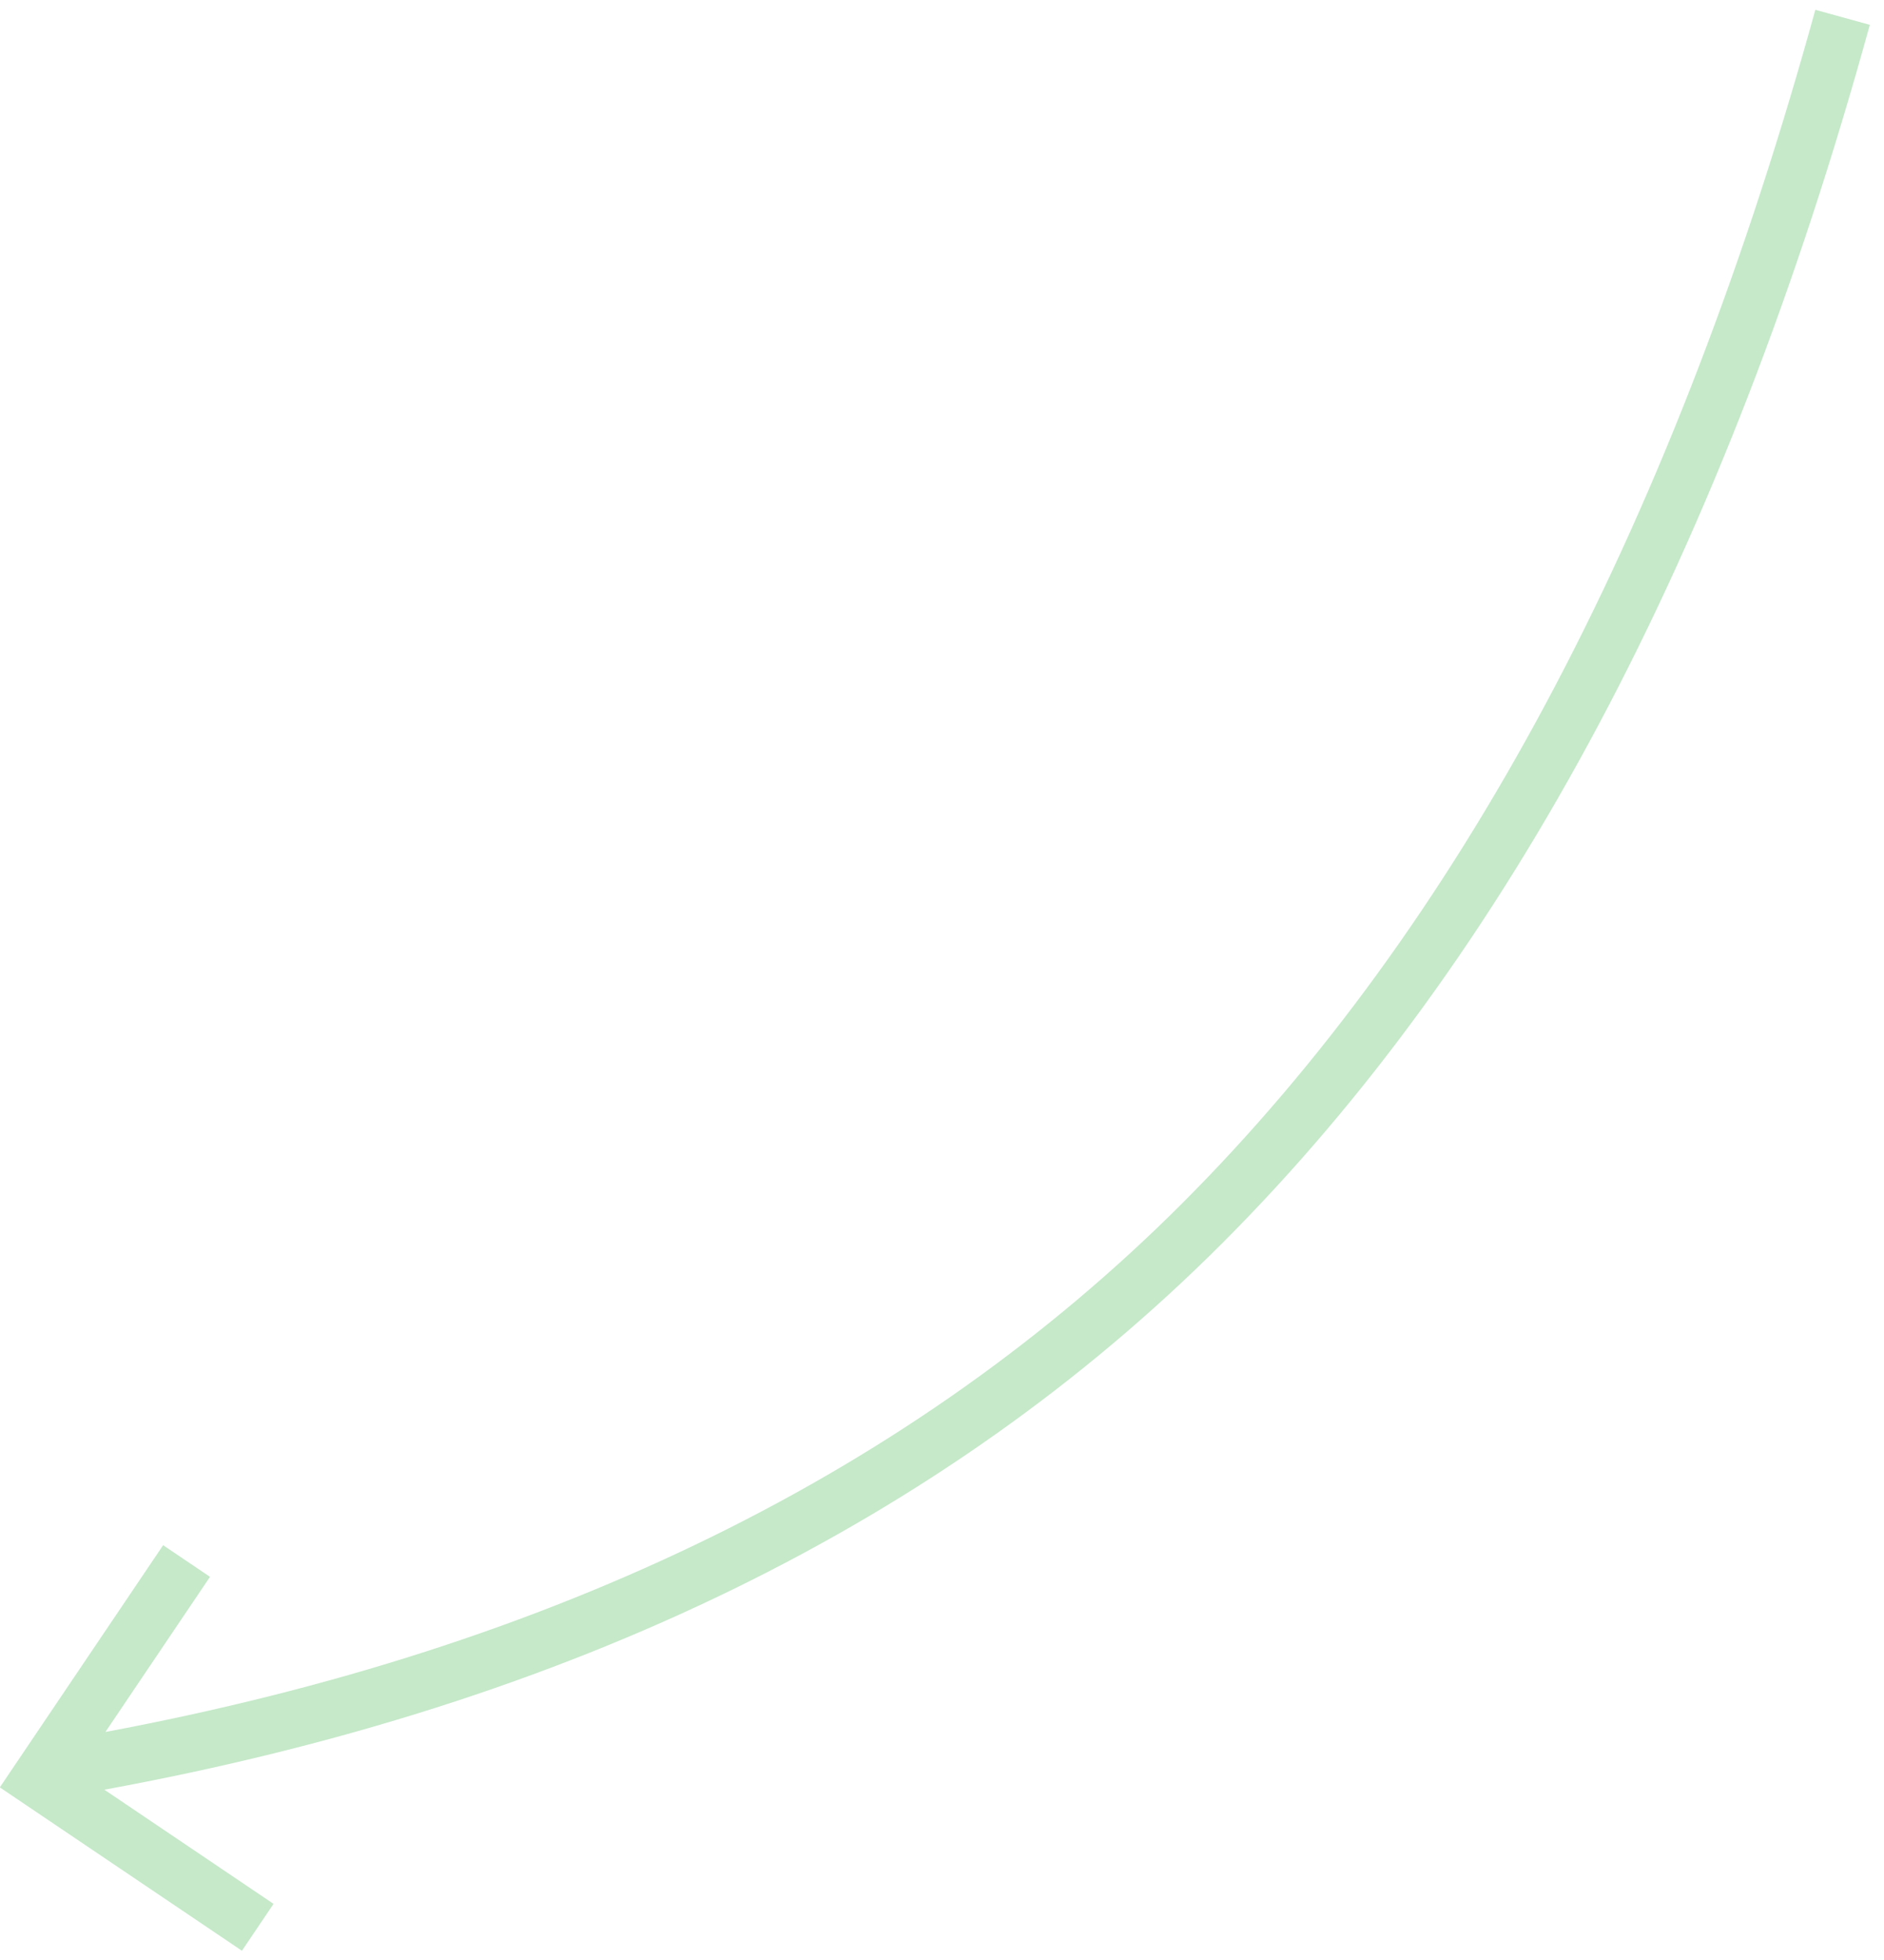 <?xml version="1.0" encoding="UTF-8"?>
<svg width="100px" height="104px" viewBox="0 0 100 104" version="1.1" xmlns="http://www.w3.org/2000/svg" xmlns:xlink="http://www.w3.org/1999/xlink">
    <title>arrow-3</title>
    <g id="Page-1" stroke="none" stroke-width="1" fill="none" fill-rule="evenodd" opacity="0.3">
        <g id="illustration-step-3" transform="translate(-1057, -675)" fill="#3CB44B" fill-rule="nonzero">
            <g id="steps" transform="translate(648, 331)">
                <g id="gleba-copy-2" transform="translate(408, 305)">
                    <path d="M97.355,39.521 L100.247,40.318 C92.569,68.166 81.114,89.727 65.862,104.98 C51.068,119.774 31.279,129.432 6.537,133.963 L15.519,140.022 L13.841,142.509 L0.991,133.841 L9.659,120.991 L12.146,122.669 L6.594,130.901 C30.484,126.43 49.519,117.08 63.741,102.859 C78.411,88.189 89.529,67.42 97.074,40.532 L97.355,39.521 Z" id="arrow-3"></path>
                </g>
            </g>
        </g>
    </g>
</svg>